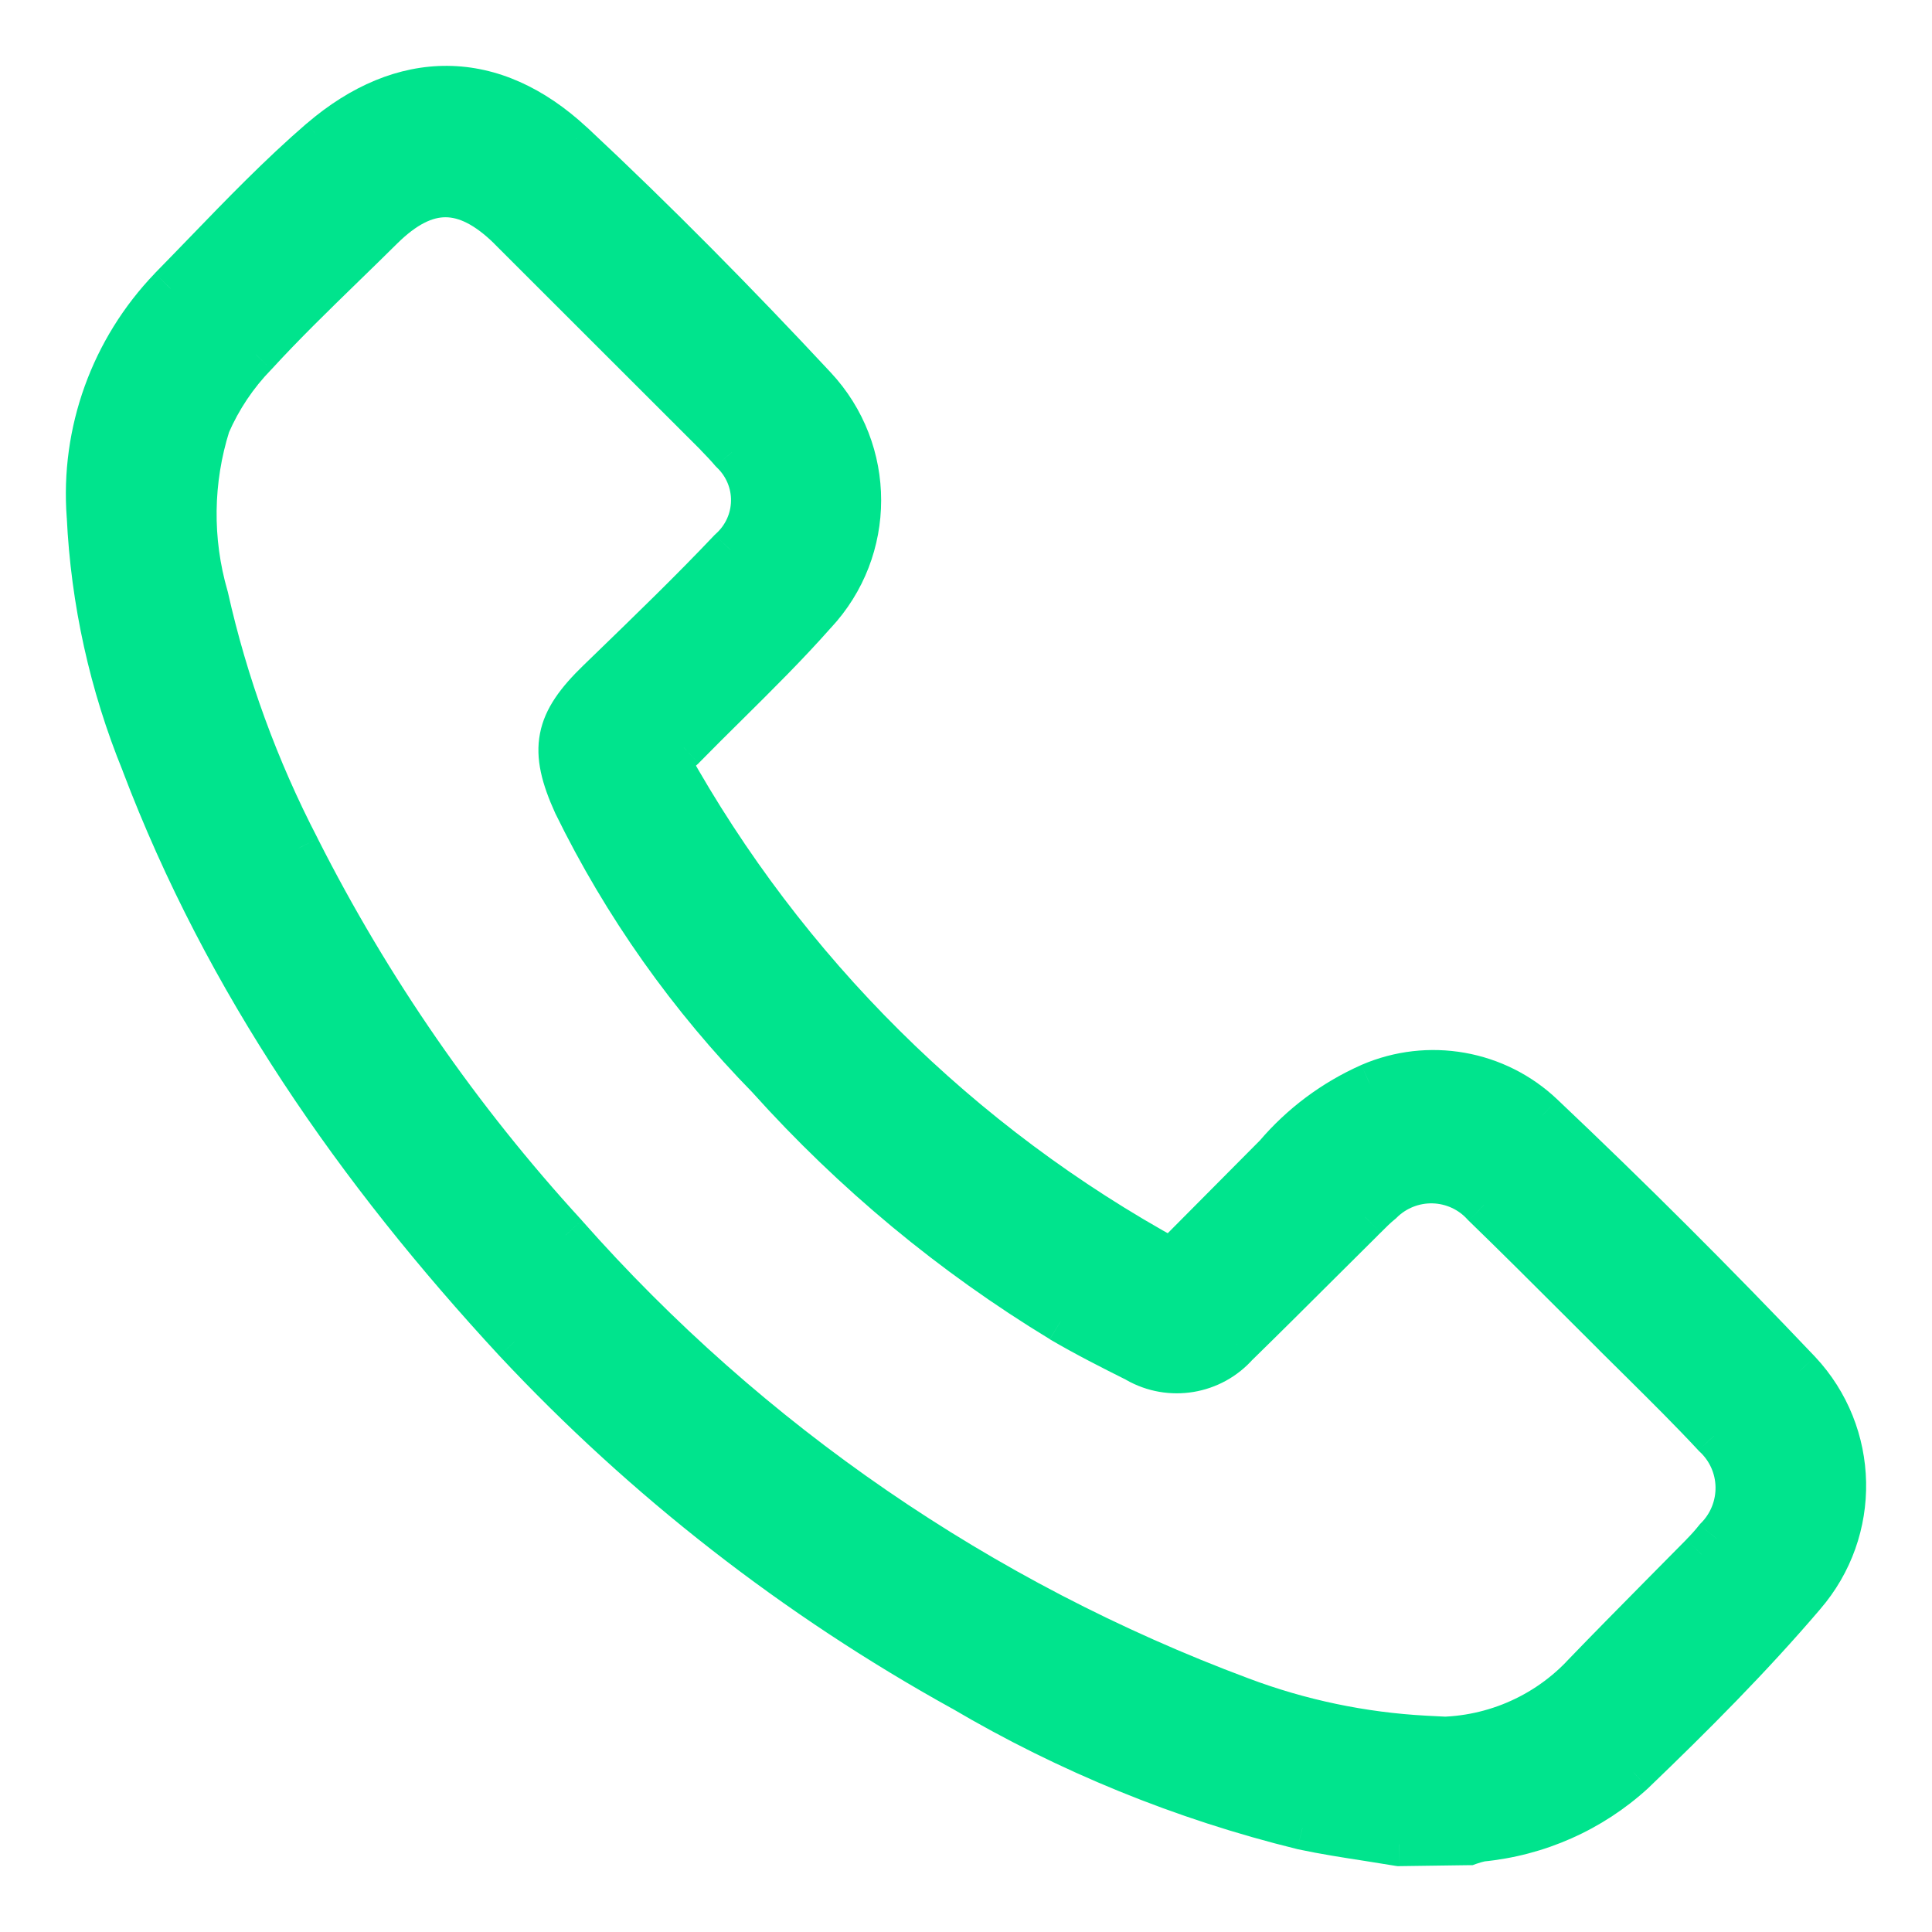<svg width="22" height="22" viewBox="0 0 22 22" fill="none" xmlns="http://www.w3.org/2000/svg">
<path fill-rule="evenodd" clip-rule="evenodd" d="M15.588 20.945C15.703 20.963 15.818 20.981 15.933 21L16.724 20.989C16.769 20.974 16.815 20.96 16.861 20.949C17.509 20.888 18.119 20.617 18.598 20.178C19.271 19.533 19.936 18.866 20.536 18.162C21.174 17.426 21.152 16.33 20.485 15.62C19.536 14.621 18.562 13.648 17.563 12.702C17.04 12.205 16.267 12.068 15.604 12.355C15.19 12.538 14.824 12.812 14.531 13.155L13.341 14.353C10.927 13.035 8.938 11.062 7.607 8.664C7.648 8.627 7.681 8.598 7.709 8.574C7.737 8.55 7.761 8.53 7.784 8.509C7.947 8.342 8.113 8.178 8.278 8.014C8.619 7.677 8.96 7.34 9.277 6.981C9.952 6.256 9.952 5.137 9.277 4.412C8.39 3.46 7.467 2.524 6.513 1.633C5.61 0.795 4.591 0.795 3.655 1.596C3.189 1.998 2.76 2.442 2.33 2.887C2.201 3.021 2.072 3.154 1.942 3.287C1.277 3.98 0.938 4.921 1.009 5.877C1.055 6.843 1.266 7.794 1.631 8.691C2.575 11.182 4.071 13.324 5.87 15.268C7.348 16.849 9.066 18.188 10.963 19.237C12.168 19.948 13.472 20.479 14.832 20.813C15.082 20.866 15.335 20.906 15.588 20.945ZM18.014 19.098C17.55 19.578 16.899 19.834 16.231 19.797V19.786C15.512 19.748 14.803 19.6 14.129 19.346C11.169 18.242 8.528 16.428 6.441 14.065C5.228 12.743 4.203 11.261 3.395 9.661C2.924 8.754 2.573 7.791 2.35 6.794C2.164 6.152 2.172 5.471 2.374 4.834C2.502 4.537 2.684 4.266 2.91 4.033C3.237 3.678 3.571 3.353 3.919 3.014C4.06 2.878 4.202 2.739 4.347 2.596C4.851 2.097 5.299 2.102 5.803 2.596L8.156 4.948C8.218 5.012 8.28 5.076 8.339 5.146C8.492 5.293 8.578 5.497 8.574 5.709C8.571 5.921 8.478 6.122 8.32 6.263C7.876 6.732 7.398 7.194 6.945 7.633C6.902 7.673 6.86 7.714 6.819 7.754C6.328 8.229 6.266 8.533 6.551 9.157C7.113 10.306 7.857 11.358 8.754 12.273C9.722 13.351 10.844 14.282 12.084 15.036C12.365 15.201 12.655 15.348 12.947 15.495C13.323 15.711 13.801 15.631 14.086 15.305C14.392 15.008 14.694 14.707 14.996 14.405C15.169 14.233 15.342 14.061 15.515 13.889C15.525 13.879 15.535 13.869 15.545 13.859C15.604 13.8 15.663 13.742 15.727 13.689C15.883 13.532 16.098 13.447 16.32 13.453C16.541 13.459 16.751 13.556 16.898 13.721C17.263 14.074 17.622 14.433 17.981 14.792C18.116 14.927 18.251 15.061 18.386 15.196C18.49 15.3 18.595 15.403 18.699 15.507C18.977 15.783 19.256 16.058 19.523 16.346C19.686 16.496 19.781 16.706 19.785 16.927C19.79 17.149 19.704 17.362 19.547 17.519C19.495 17.584 19.44 17.647 19.381 17.706C19.229 17.861 19.076 18.015 18.924 18.169C18.619 18.477 18.314 18.785 18.014 19.098Z" fill="#00E48D"/>
<path d="M15.933 21L15.892 21.247L15.914 21.25L15.937 21.25L15.933 21ZM15.588 20.945L15.55 21.192L15.588 20.945ZM16.724 20.989L16.728 21.239L16.769 21.239L16.807 21.225L16.724 20.989ZM16.861 20.949L16.837 20.7L16.82 20.702L16.804 20.706L16.861 20.949ZM18.598 20.178L18.767 20.363L18.771 20.359L18.598 20.178ZM20.536 18.162L20.347 17.998L20.346 18L20.536 18.162ZM20.485 15.62L20.668 15.449L20.667 15.448L20.485 15.62ZM17.563 12.702L17.391 12.883L17.391 12.884L17.563 12.702ZM15.604 12.355L15.504 12.126L15.502 12.127L15.604 12.355ZM14.531 13.155L14.709 13.332L14.716 13.325L14.722 13.318L14.531 13.155ZM13.341 14.353L13.221 14.573L13.386 14.662L13.518 14.529L13.341 14.353ZM7.607 8.664L7.44 8.478L7.292 8.611L7.388 8.785L7.607 8.664ZM7.709 8.574L7.547 8.384L7.547 8.384L7.709 8.574ZM7.784 8.509L7.955 8.692L7.962 8.684L7.784 8.509ZM8.278 8.014L8.454 8.192L8.278 8.014ZM9.277 6.981L9.094 6.81L9.09 6.815L9.277 6.981ZM9.277 4.412L9.094 4.583L9.094 4.583L9.277 4.412ZM6.513 1.633L6.684 1.45L6.683 1.45L6.513 1.633ZM3.655 1.596L3.493 1.406L3.492 1.406L3.655 1.596ZM2.33 2.887L2.15 2.714L2.33 2.887ZM1.942 3.287L1.764 3.111L1.762 3.114L1.942 3.287ZM1.009 5.877L1.259 5.865L1.259 5.858L1.009 5.877ZM1.631 8.691L1.865 8.602L1.863 8.596L1.631 8.691ZM5.87 15.268L5.686 15.438L5.687 15.439L5.87 15.268ZM10.963 19.237L11.09 19.021L11.084 19.018L10.963 19.237ZM14.832 20.813L14.772 21.056L14.78 21.058L14.832 20.813ZM16.231 19.797H15.981V20.034L16.217 20.047L16.231 19.797ZM18.014 19.098L18.194 19.272L18.194 19.271L18.014 19.098ZM16.231 19.786H16.481V19.549L16.244 19.537L16.231 19.786ZM14.129 19.346L14.217 19.112L14.217 19.112L14.129 19.346ZM6.441 14.065L6.628 13.9L6.625 13.896L6.441 14.065ZM3.395 9.661L3.618 9.549L3.617 9.546L3.395 9.661ZM2.35 6.794L2.594 6.739L2.592 6.732L2.59 6.725L2.35 6.794ZM2.374 4.834L2.144 4.734L2.139 4.746L2.136 4.758L2.374 4.834ZM2.91 4.033L3.089 4.208L3.094 4.203L2.91 4.033ZM3.919 3.014L4.093 3.194L3.919 3.014ZM4.347 2.596L4.171 2.418L4.171 2.418L4.347 2.596ZM5.803 2.596L5.979 2.419L5.978 2.417L5.803 2.596ZM8.156 4.948L8.336 4.775L8.333 4.771L8.156 4.948ZM8.339 5.146L8.148 5.308L8.157 5.317L8.166 5.326L8.339 5.146ZM8.32 6.263L8.153 6.077L8.146 6.084L8.138 6.091L8.32 6.263ZM6.945 7.633L7.118 7.812L6.945 7.633ZM6.819 7.754L6.645 7.575L6.645 7.575L6.819 7.754ZM6.551 9.157L6.323 9.261L6.326 9.267L6.551 9.157ZM8.754 12.273L8.94 12.105L8.933 12.098L8.754 12.273ZM12.084 15.036L11.954 15.25L11.957 15.252L12.084 15.036ZM12.947 15.495L13.072 15.278L13.059 15.271L12.947 15.495ZM14.086 15.305L13.912 15.126L13.905 15.133L13.898 15.141L14.086 15.305ZM14.996 14.405L15.173 14.582L14.996 14.405ZM15.515 13.889L15.691 14.067L15.691 14.066L15.515 13.889ZM15.545 13.859L15.368 13.682L15.368 13.683L15.545 13.859ZM15.727 13.689L15.885 13.883L15.895 13.875L15.904 13.866L15.727 13.689ZM16.32 13.453L16.326 13.203L16.32 13.453ZM16.898 13.721L16.712 13.888L16.718 13.894L16.725 13.901L16.898 13.721ZM17.981 14.792L17.805 14.969L17.805 14.969L17.981 14.792ZM18.386 15.196L18.563 15.019L18.563 15.019L18.386 15.196ZM18.699 15.507L18.523 15.684V15.684L18.699 15.507ZM19.523 16.346L19.34 16.516L19.346 16.523L19.353 16.529L19.523 16.346ZM19.547 17.519L19.37 17.343L19.36 17.353L19.351 17.364L19.547 17.519ZM19.381 17.706L19.204 17.529L19.203 17.531L19.381 17.706ZM18.924 18.169L18.746 17.993H18.746L18.924 18.169ZM15.975 20.753C15.858 20.734 15.741 20.716 15.626 20.698L15.55 21.192C15.665 21.21 15.779 21.228 15.892 21.247L15.975 20.753ZM16.721 20.739L15.93 20.75L15.937 21.25L16.728 21.239L16.721 20.739ZM16.804 20.706C16.749 20.719 16.695 20.735 16.641 20.753L16.807 21.225C16.844 21.212 16.881 21.201 16.918 21.193L16.804 20.706ZM18.429 19.994C17.99 20.396 17.431 20.644 16.837 20.7L16.885 21.198C17.587 21.131 18.248 20.838 18.767 20.363L18.429 19.994ZM20.346 18C19.754 18.695 19.096 19.355 18.425 19.998L18.771 20.359C19.446 19.711 20.118 19.038 20.727 18.324L20.346 18ZM20.303 15.791C20.882 16.408 20.901 17.359 20.347 17.998L20.725 18.326C21.446 17.493 21.422 16.253 20.668 15.449L20.303 15.791ZM17.391 12.884C18.387 13.827 19.358 14.796 20.304 15.792L20.667 15.448C19.715 14.445 18.738 13.47 17.735 12.521L17.391 12.884ZM15.703 12.585C16.275 12.337 16.94 12.455 17.391 12.883L17.735 12.521C17.139 11.954 16.26 11.799 15.504 12.126L15.703 12.585ZM14.722 13.318C14.99 13.003 15.326 12.752 15.705 12.584L15.502 12.127C15.055 12.325 14.658 12.621 14.341 12.993L14.722 13.318ZM13.518 14.529L14.709 13.332L14.354 12.979L13.164 14.177L13.518 14.529ZM7.388 8.785C8.743 11.225 10.766 13.232 13.221 14.573L13.461 14.134C11.088 12.838 9.134 10.899 7.825 8.542L7.388 8.785ZM7.547 8.384C7.519 8.408 7.484 8.438 7.44 8.478L7.774 8.85C7.813 8.815 7.844 8.789 7.872 8.765L7.547 8.384ZM7.613 8.327C7.595 8.343 7.576 8.359 7.547 8.384L7.872 8.765C7.899 8.741 7.927 8.718 7.955 8.692L7.613 8.327ZM8.103 7.836C7.937 8 7.77 8.166 7.605 8.334L7.962 8.684C8.124 8.519 8.288 8.356 8.454 8.192L8.103 7.836ZM9.09 6.815C8.779 7.167 8.444 7.498 8.103 7.836L8.454 8.192C8.794 7.855 9.14 7.513 9.464 7.146L9.09 6.815ZM9.094 4.583C9.68 5.211 9.68 6.182 9.094 6.81L9.46 7.151C10.225 6.331 10.225 5.062 9.46 4.242L9.094 4.583ZM6.342 1.816C7.292 2.702 8.21 3.634 9.094 4.583L9.46 4.242C8.569 3.286 7.643 2.346 6.684 1.45L6.342 1.816ZM3.818 1.786C4.252 1.414 4.684 1.246 5.094 1.25C5.503 1.254 5.926 1.43 6.343 1.816L6.683 1.45C6.196 0.998 5.659 0.755 5.099 0.75C4.54 0.745 3.994 0.976 3.493 1.406L3.818 1.786ZM2.51 3.061C2.941 2.615 3.363 2.178 3.819 1.785L3.492 1.406C3.016 1.817 2.579 2.27 2.15 2.714L2.51 3.061ZM2.121 3.462C2.251 3.329 2.381 3.194 2.51 3.061L2.15 2.714C2.021 2.847 1.893 2.98 1.764 3.111L2.121 3.462ZM1.259 5.858C1.193 4.973 1.506 4.102 2.123 3.46L1.762 3.114C1.048 3.858 0.683 4.868 0.76 5.895L1.259 5.858ZM1.863 8.596C1.508 7.726 1.304 6.802 1.259 5.865L0.76 5.888C0.807 6.883 1.023 7.862 1.4 8.785L1.863 8.596ZM6.053 15.098C4.269 13.17 2.794 11.055 1.865 8.602L1.397 8.779C2.356 11.309 3.872 13.477 5.686 15.438L6.053 15.098ZM11.084 19.018C9.21 17.982 7.512 16.659 6.052 15.097L5.687 15.439C7.183 17.039 8.923 18.394 10.842 19.456L11.084 19.018ZM14.891 20.57C13.555 20.242 12.274 19.72 11.09 19.022L10.836 19.452C12.062 20.175 13.388 20.716 14.772 21.056L14.891 20.57ZM15.626 20.698C15.372 20.659 15.126 20.62 14.883 20.569L14.78 21.058C15.038 21.113 15.298 21.153 15.55 21.192L15.626 20.698ZM16.217 20.047C16.958 20.087 17.679 19.804 18.194 19.272L17.834 18.925C17.421 19.352 16.84 19.58 16.245 19.547L16.217 20.047ZM15.981 19.786V19.797H16.481V19.786H15.981ZM14.041 19.58C14.739 19.843 15.473 19.996 16.218 20.036L16.244 19.537C15.551 19.5 14.867 19.357 14.217 19.112L14.041 19.58ZM6.253 14.231C8.367 16.625 11.043 18.462 14.042 19.581L14.217 19.112C11.294 18.022 8.688 16.232 6.628 13.9L6.253 14.231ZM3.172 9.774C3.991 11.394 5.028 12.895 6.256 14.234L6.625 13.896C5.428 12.591 4.416 11.128 3.618 9.549L3.172 9.774ZM2.106 6.849C2.334 7.866 2.692 8.85 3.173 9.777L3.617 9.546C3.156 8.658 2.812 7.715 2.594 6.739L2.106 6.849ZM2.136 4.758C1.919 5.442 1.91 6.175 2.11 6.864L2.59 6.725C2.418 6.13 2.426 5.499 2.612 4.909L2.136 4.758ZM2.731 3.859C2.484 4.113 2.285 4.41 2.144 4.734L2.603 4.933C2.72 4.664 2.884 4.418 3.089 4.208L2.731 3.859ZM3.745 2.835C3.398 3.173 3.058 3.503 2.726 3.864L3.094 4.203C3.415 3.853 3.745 3.533 4.093 3.194L3.745 2.835ZM4.171 2.418C4.027 2.561 3.885 2.698 3.745 2.835L4.093 3.194C4.234 3.057 4.377 2.918 4.523 2.773L4.171 2.418ZM5.978 2.417C5.703 2.149 5.406 1.975 5.075 1.974C4.744 1.973 4.446 2.146 4.171 2.418L4.523 2.773C4.752 2.547 4.93 2.473 5.074 2.474C5.219 2.474 5.398 2.549 5.628 2.774L5.978 2.417ZM8.333 4.771L5.979 2.419L5.626 2.773L7.98 5.125L8.333 4.771ZM8.529 4.984C8.464 4.908 8.397 4.838 8.336 4.775L7.976 5.122C8.039 5.187 8.095 5.245 8.148 5.308L8.529 4.984ZM8.824 5.713C8.829 5.431 8.715 5.16 8.511 4.965L8.166 5.326C8.269 5.425 8.327 5.562 8.324 5.704L8.824 5.713ZM8.487 6.45C8.697 6.262 8.819 5.995 8.824 5.713L8.324 5.704C8.322 5.846 8.26 5.981 8.153 6.077L8.487 6.45ZM7.118 7.812C7.571 7.374 8.053 6.908 8.501 6.435L8.138 6.091C7.699 6.555 7.225 7.013 6.771 7.453L7.118 7.812ZM6.993 7.934C7.034 7.894 7.076 7.853 7.118 7.812L6.771 7.453C6.729 7.494 6.687 7.534 6.645 7.575L6.993 7.934ZM6.778 9.054C6.642 8.755 6.613 8.582 6.64 8.447C6.666 8.312 6.757 8.162 6.993 7.934L6.645 7.575C6.39 7.822 6.205 8.061 6.149 8.352C6.092 8.644 6.175 8.935 6.323 9.261L6.778 9.054ZM8.933 12.098C8.054 11.202 7.326 10.172 6.775 9.047L6.326 9.267C6.9 10.44 7.66 11.514 8.576 12.448L8.933 12.098ZM12.214 14.822C10.995 14.081 9.892 13.165 8.94 12.106L8.568 12.44C9.553 13.536 10.693 14.483 11.954 15.249L12.214 14.822ZM13.059 15.271C12.767 15.124 12.484 14.981 12.21 14.82L11.957 15.252C12.247 15.422 12.543 15.572 12.835 15.718L13.059 15.271ZM13.898 15.141C13.691 15.377 13.345 15.435 13.071 15.278L12.822 15.712C13.302 15.987 13.91 15.886 14.274 15.47L13.898 15.141ZM14.819 14.229C14.517 14.53 14.216 14.83 13.912 15.126L14.261 15.485C14.567 15.186 14.87 14.884 15.173 14.582L14.819 14.229ZM15.339 13.711C15.165 13.883 14.992 14.056 14.819 14.229L15.173 14.582C15.345 14.41 15.518 14.238 15.691 14.067L15.339 13.711ZM15.368 13.683C15.358 13.693 15.348 13.702 15.339 13.712L15.691 14.066C15.702 14.056 15.712 14.046 15.722 14.036L15.368 13.683ZM15.569 13.495C15.493 13.557 15.426 13.625 15.368 13.682L15.722 14.036C15.783 13.975 15.832 13.926 15.885 13.883L15.569 13.495ZM16.326 13.203C16.036 13.195 15.755 13.307 15.55 13.512L15.904 13.866C16.012 13.758 16.16 13.699 16.313 13.703L16.326 13.203ZM17.085 13.554C16.891 13.338 16.617 13.211 16.326 13.203L16.313 13.703C16.466 13.707 16.611 13.774 16.712 13.888L17.085 13.554ZM18.158 14.615C17.799 14.256 17.439 13.896 17.072 13.541L16.725 13.901C17.087 14.252 17.445 14.609 17.805 14.969L18.158 14.615ZM18.563 15.019C18.428 14.884 18.293 14.75 18.158 14.615L17.805 14.969C17.939 15.103 18.074 15.238 18.21 15.373L18.563 15.019ZM18.875 15.329C18.77 15.226 18.666 15.123 18.563 15.019L18.209 15.373C18.314 15.477 18.419 15.581 18.523 15.684L18.875 15.329ZM19.706 16.175C19.435 15.884 19.153 15.604 18.875 15.329L18.523 15.684C18.802 15.961 19.077 16.233 19.34 16.516L19.706 16.175ZM20.035 16.922C20.029 16.633 19.905 16.358 19.692 16.162L19.353 16.529C19.467 16.634 19.532 16.779 19.535 16.932L20.035 16.922ZM19.724 17.696C19.929 17.491 20.041 17.212 20.035 16.922L19.535 16.932C19.538 17.085 19.479 17.234 19.37 17.343L19.724 17.696ZM19.558 17.882C19.623 17.817 19.685 17.747 19.743 17.675L19.351 17.364C19.305 17.422 19.256 17.477 19.204 17.529L19.558 17.882ZM19.102 18.345C19.254 18.191 19.407 18.036 19.559 17.881L19.203 17.531C19.051 17.685 18.899 17.839 18.746 17.993L19.102 18.345ZM18.194 19.271C18.493 18.96 18.797 18.653 19.102 18.345L18.746 17.993C18.442 18.301 18.135 18.611 17.833 18.925L18.194 19.271Z" fill="#00E48D"/>
</svg>
